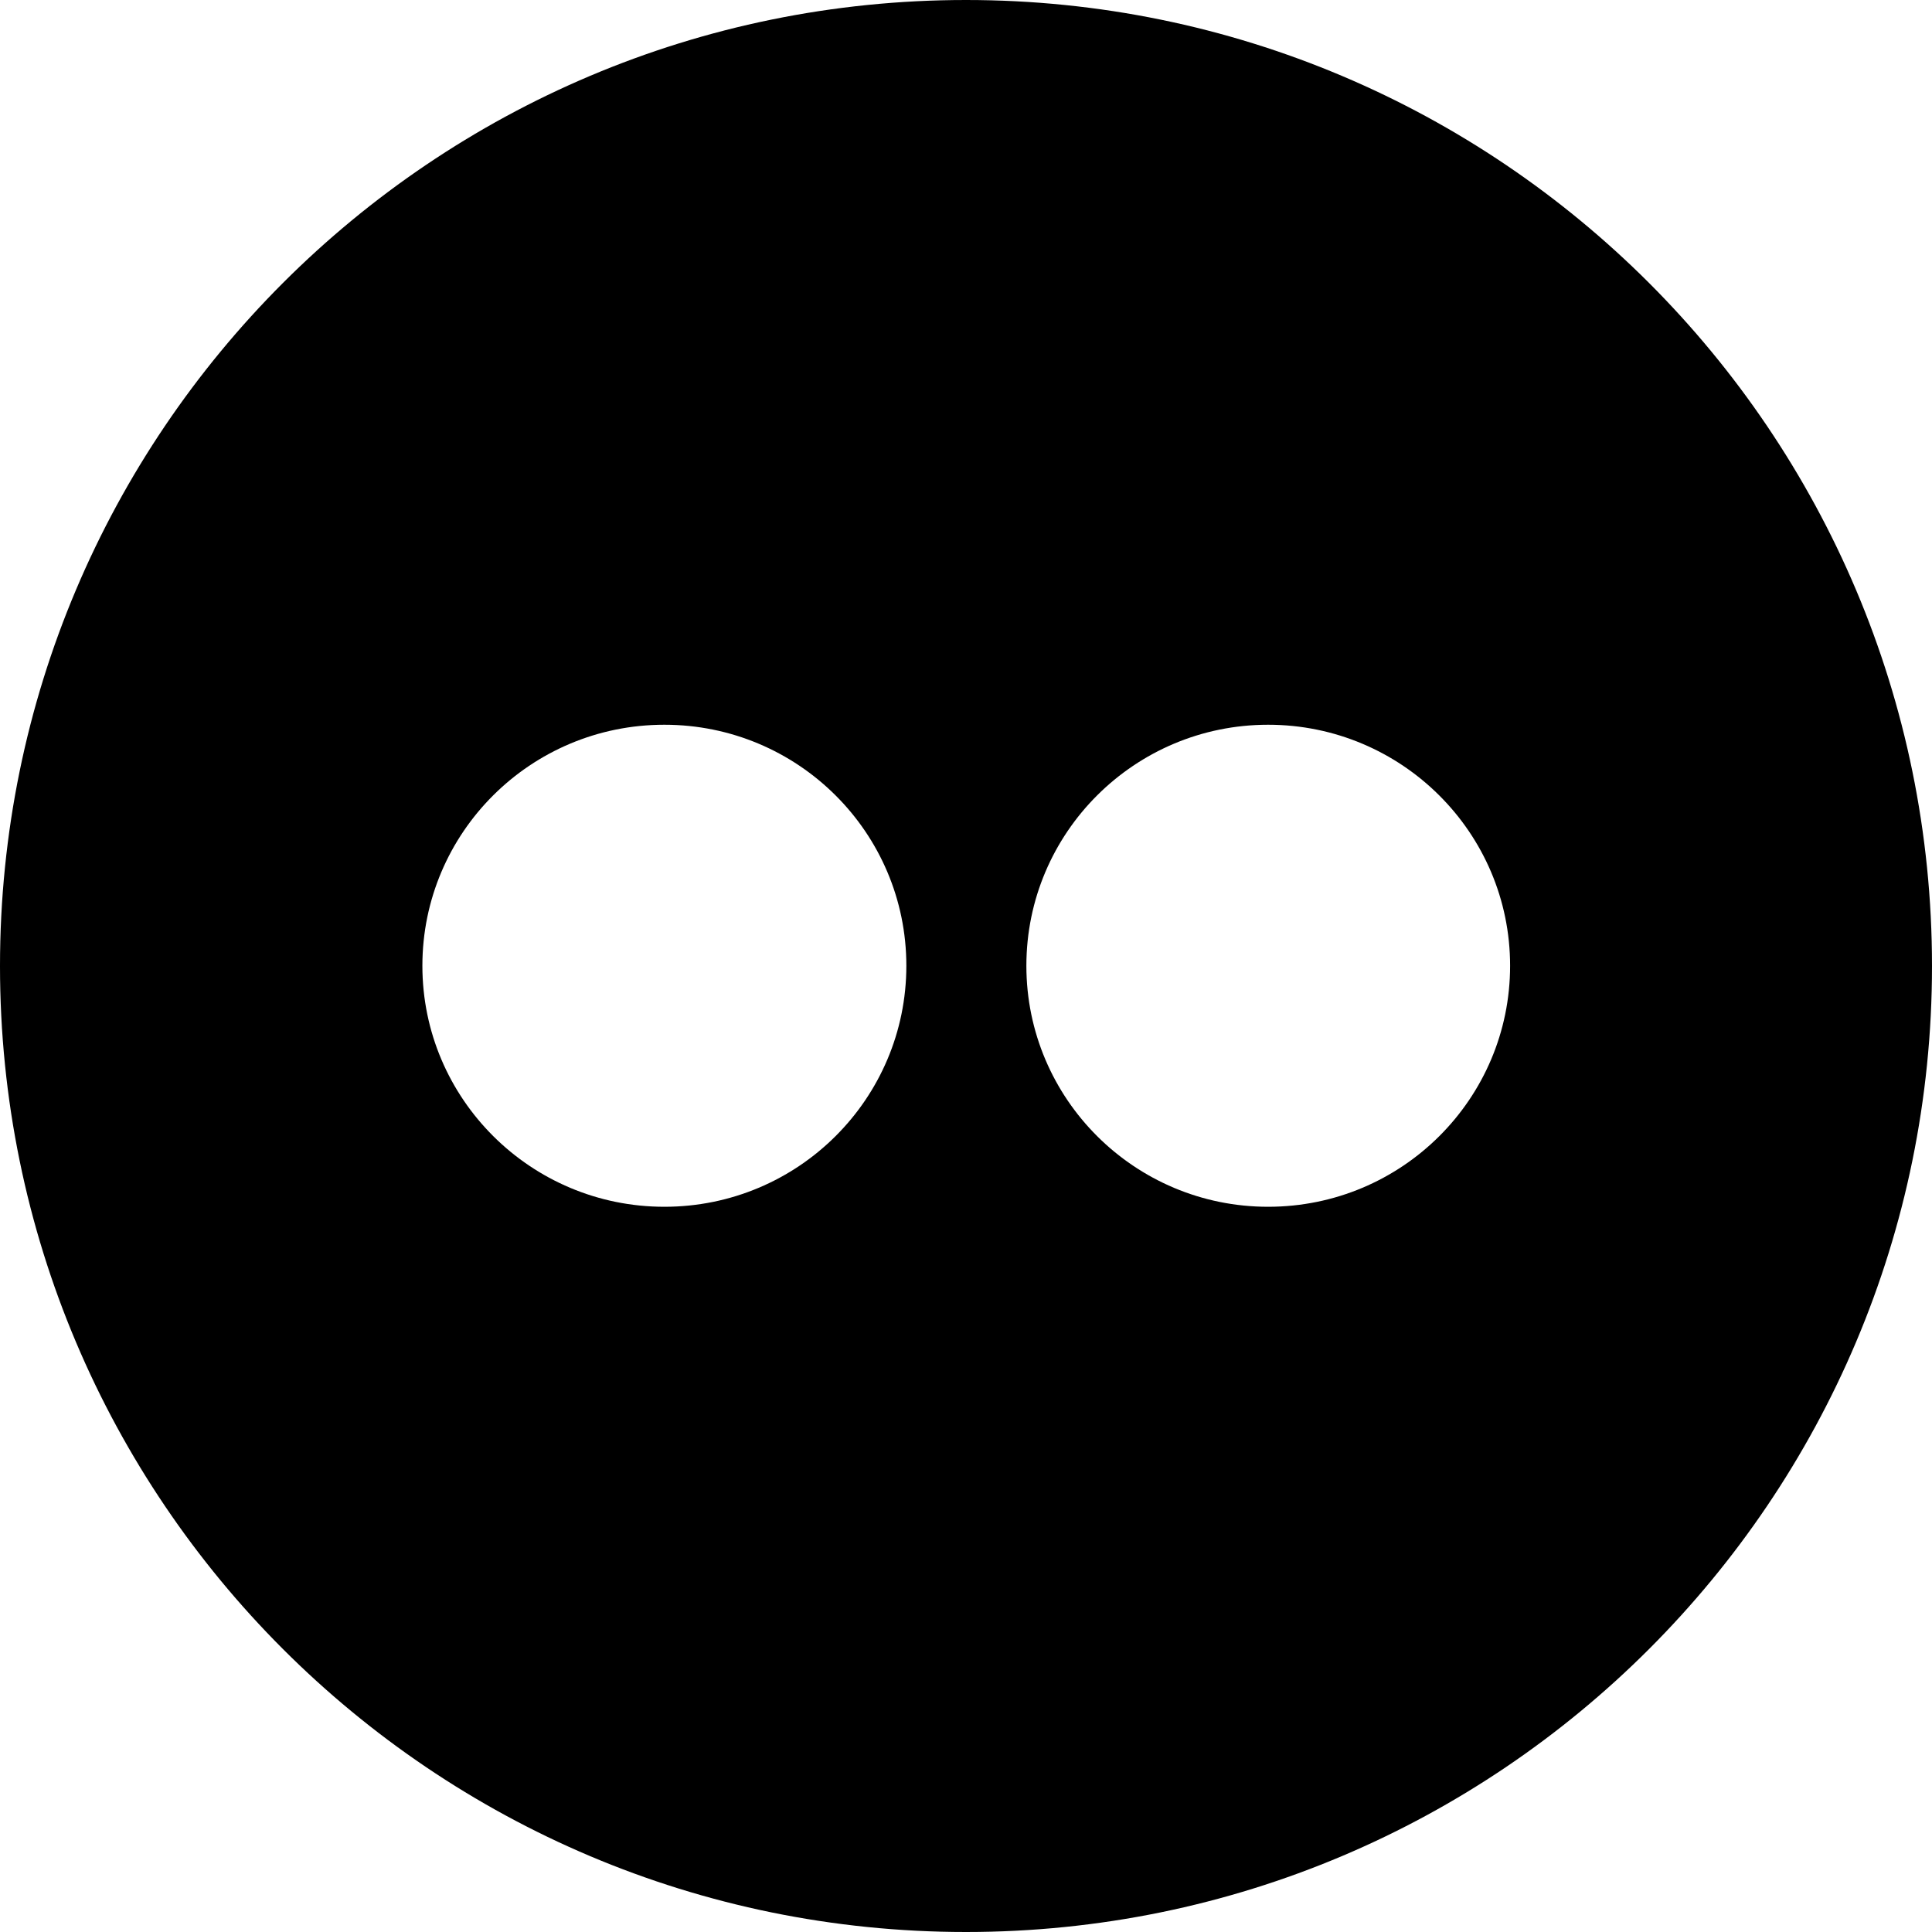<?xml version="1.0" encoding="UTF-8"?>
<svg id="Layer_1" xmlns="http://www.w3.org/2000/svg" xmlns:xlink="http://www.w3.org/1999/xlink" version="1.1" viewBox="0 0 800 800">
  <!-- Generator: Adobe Illustrator 29.2.1, SVG Export Plug-In . SVG Version: 2.1.0 Build 116)  -->
  <path d="M400,0C179.1,0,0,179.1,0,400s179.1,400,400,400,400-179.1,400-400S620.9,0,400,0ZM275.1,499.7c-55.3,0-100.2-44.7-100.2-99.8s44.8-99.8,100.2-99.8,100.2,44.7,100.2,99.8-44.8,99.8-100.2,99.8ZM525.1,499.7c-55.3,0-100.1-44.7-100.1-99.8s44.8-99.8,100.1-99.8,100.2,44.7,100.2,99.8-44.8,99.8-100.2,99.8Z"/>
</svg>